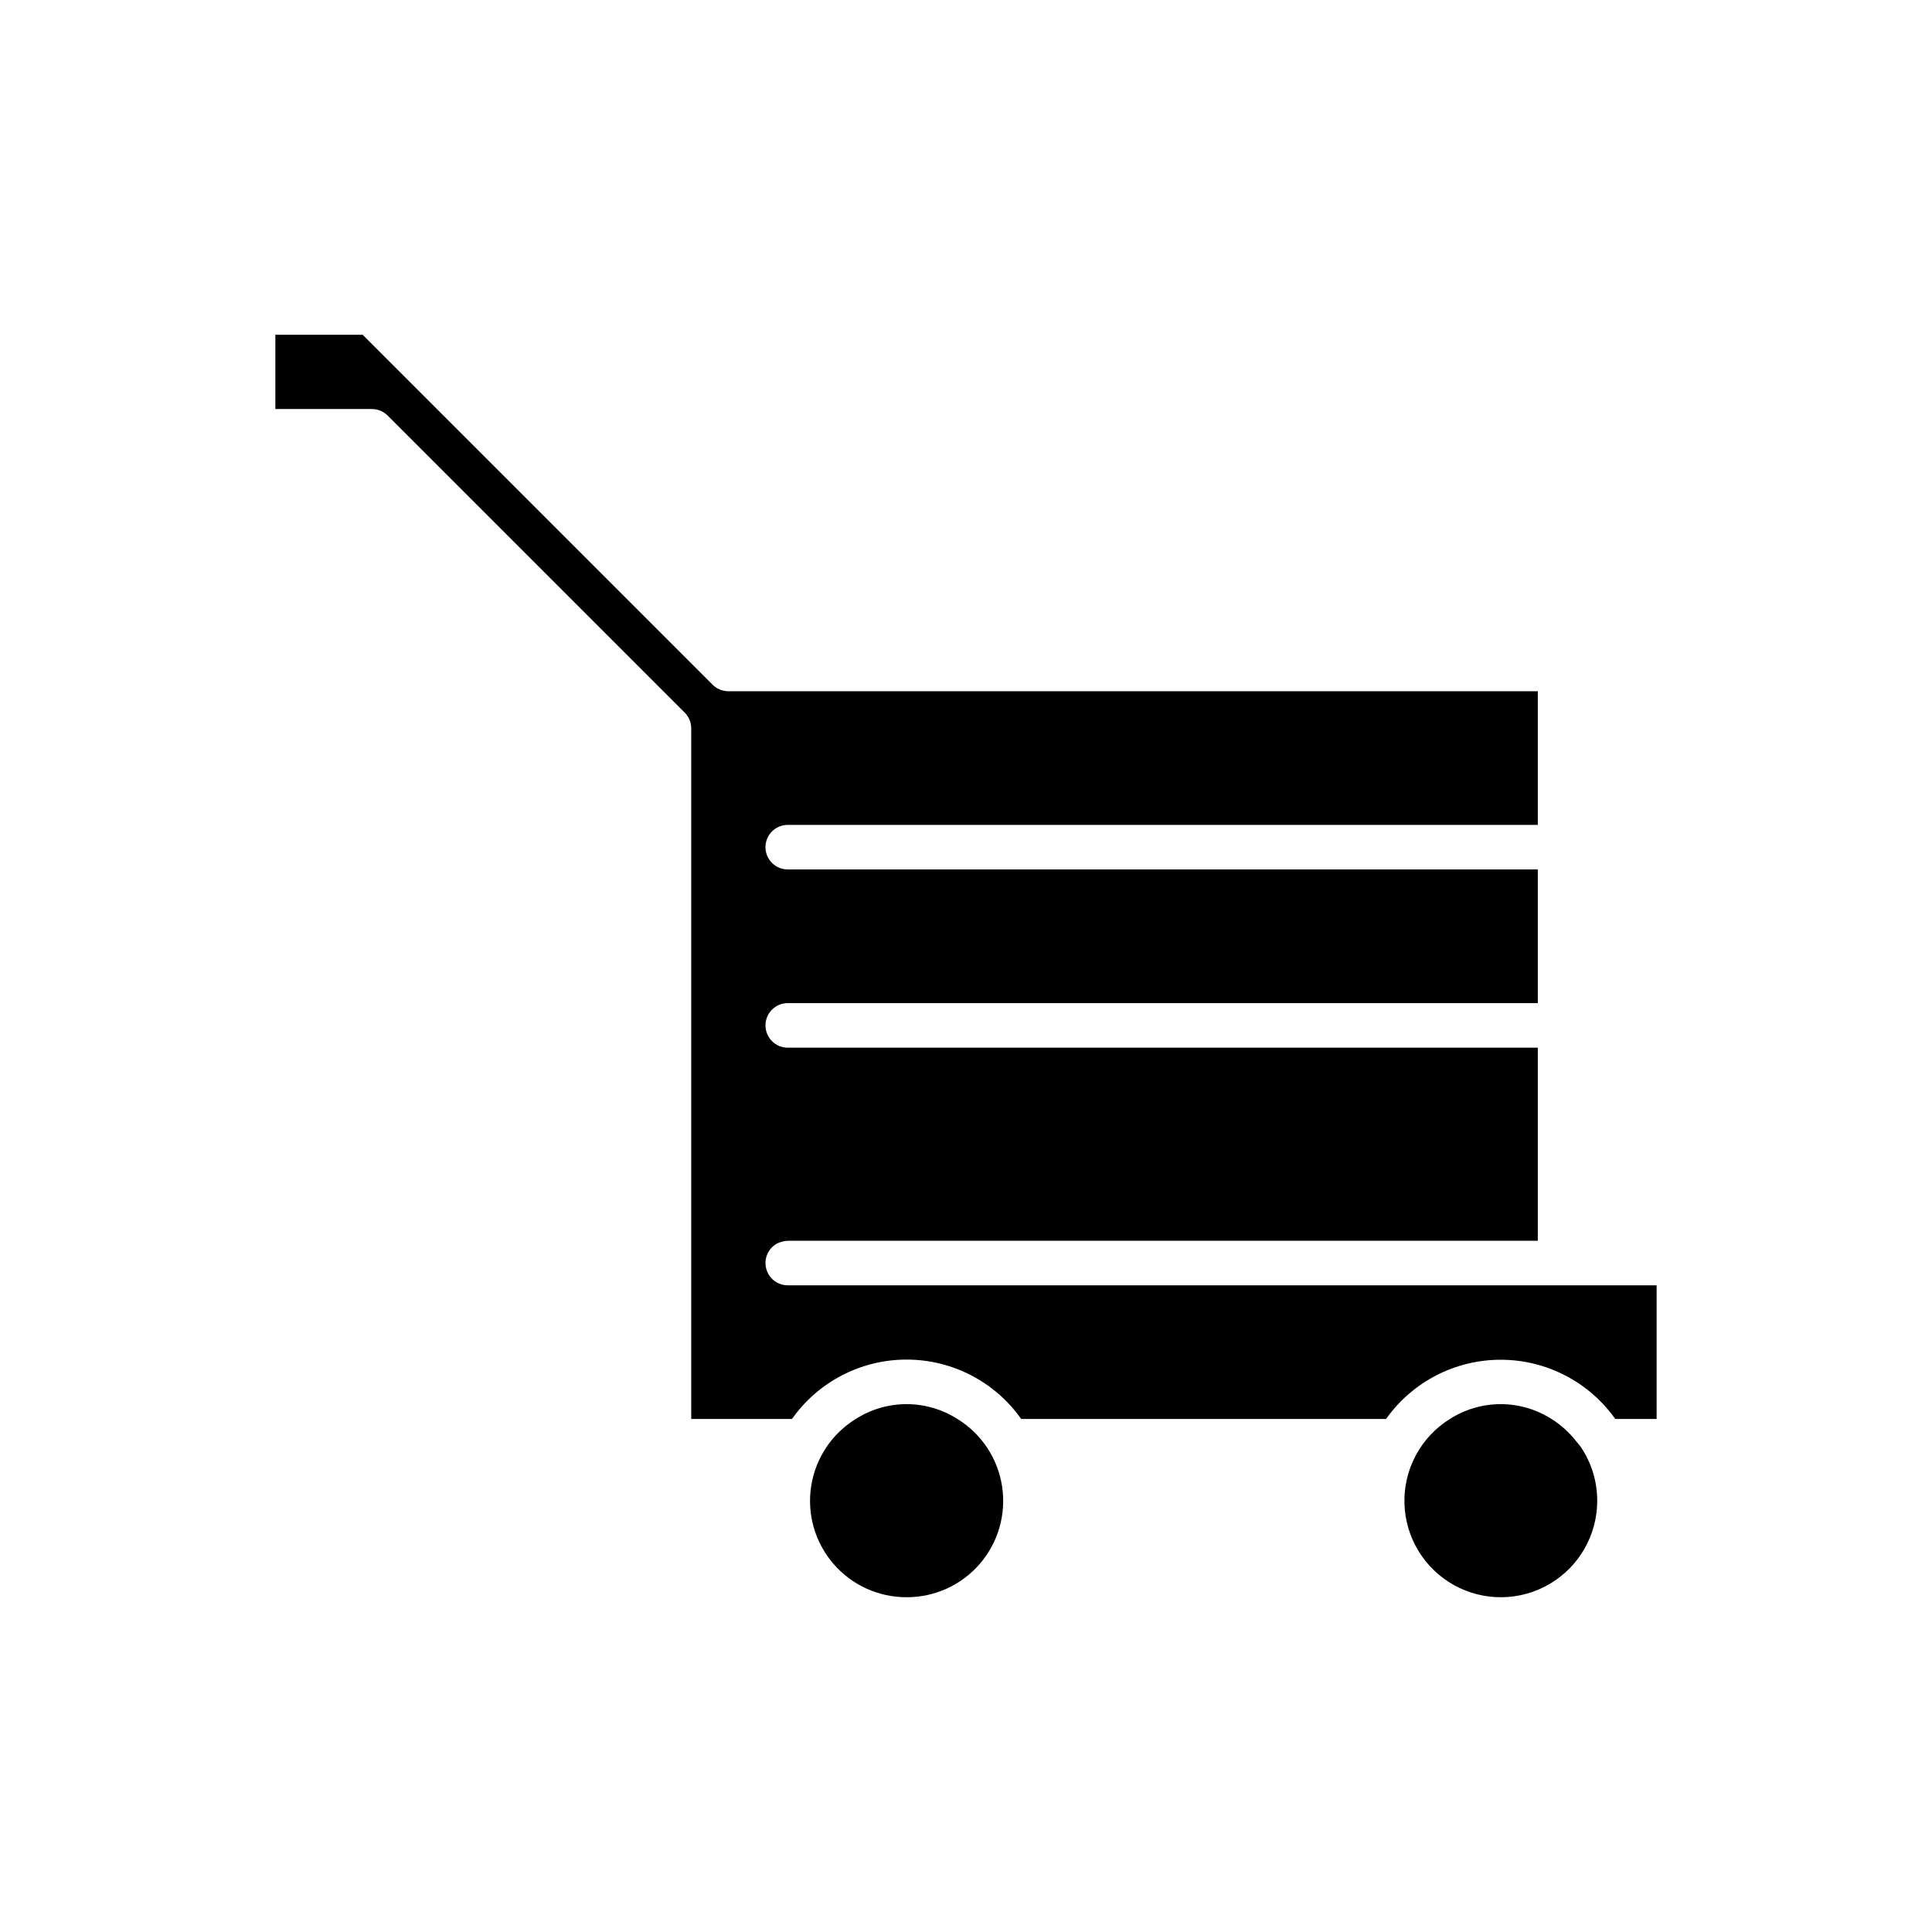 <?xml version="1.0" encoding="UTF-8"?>
<!-- Uploaded to: SVG Repo, www.svgrepo.com, Generator: SVG Repo Mixer Tools -->
<svg fill="#000000" width="800px" height="800px" version="1.1" viewBox="144 144 512 512" xmlns="http://www.w3.org/2000/svg">
 <g>
  <path d="m246.73 254.13 78.719 78.719h0.004c1.105 1.109 1.73 2.609 1.73 4.176v183.02h26.699c6.961-9.871 18.289-15.742 30.371-15.742 12.082 0 23.41 5.871 30.375 15.742h96.691c6.981-9.848 18.305-15.699 30.375-15.699 12.07 0 23.391 5.852 30.371 15.699h10.957v-35.426h-230.26c-2.387 0-4.535-1.441-5.449-3.644-0.914-2.203-0.41-4.742 1.277-6.434 0.543-0.531 1.188-0.961 1.891-1.254 0.117-0.047 0.238-0.043 0.359-0.086h-0.004c0.574-0.227 1.18-0.348 1.797-0.363l0.129-0.023h198.77v-51.168h-198.77c-3.262 0-5.902-2.644-5.902-5.906 0-3.262 2.641-5.902 5.902-5.902h198.77v-35.426h-198.77c-3.262 0-5.902-2.644-5.902-5.902 0-3.262 2.641-5.906 5.902-5.906h198.77v-35.426l-214.51 0.004c-1.566-0.012-3.062-0.633-4.176-1.73l-92.734-92.734h-23.141v19.68h25.586c1.566 0 3.066 0.621 4.172 1.73z"/>
  <path d="m567.28 541.7c0.004-5.019-1.48-9.926-4.266-14.098-0.391-0.586-0.871-1.098-1.305-1.648-1.82-2.328-4.027-4.324-6.527-5.902-4.027-2.57-8.707-3.938-13.484-3.938-4.777 0-9.457 1.367-13.484 3.938-7.684 4.789-12.258 13.289-12.023 22.34 0.23 9.051 5.238 17.301 13.156 21.691 7.922 4.387 17.57 4.258 25.367-0.344 7.801-4.602 12.578-12.984 12.566-22.039z"/>
  <path d="m384.25 567.28c7.469 0.027 14.57-3.215 19.438-8.879 4.867-5.66 7.012-13.168 5.867-20.547-1.145-7.379-5.465-13.887-11.82-17.805-4.027-2.57-8.707-3.938-13.484-3.938s-9.457 1.367-13.484 3.938c-6.348 3.926-10.656 10.43-11.801 17.805-1.141 7.375 1.004 14.879 5.867 20.535 4.859 5.66 11.957 8.91 19.418 8.891z"/>
 </g>
</svg>